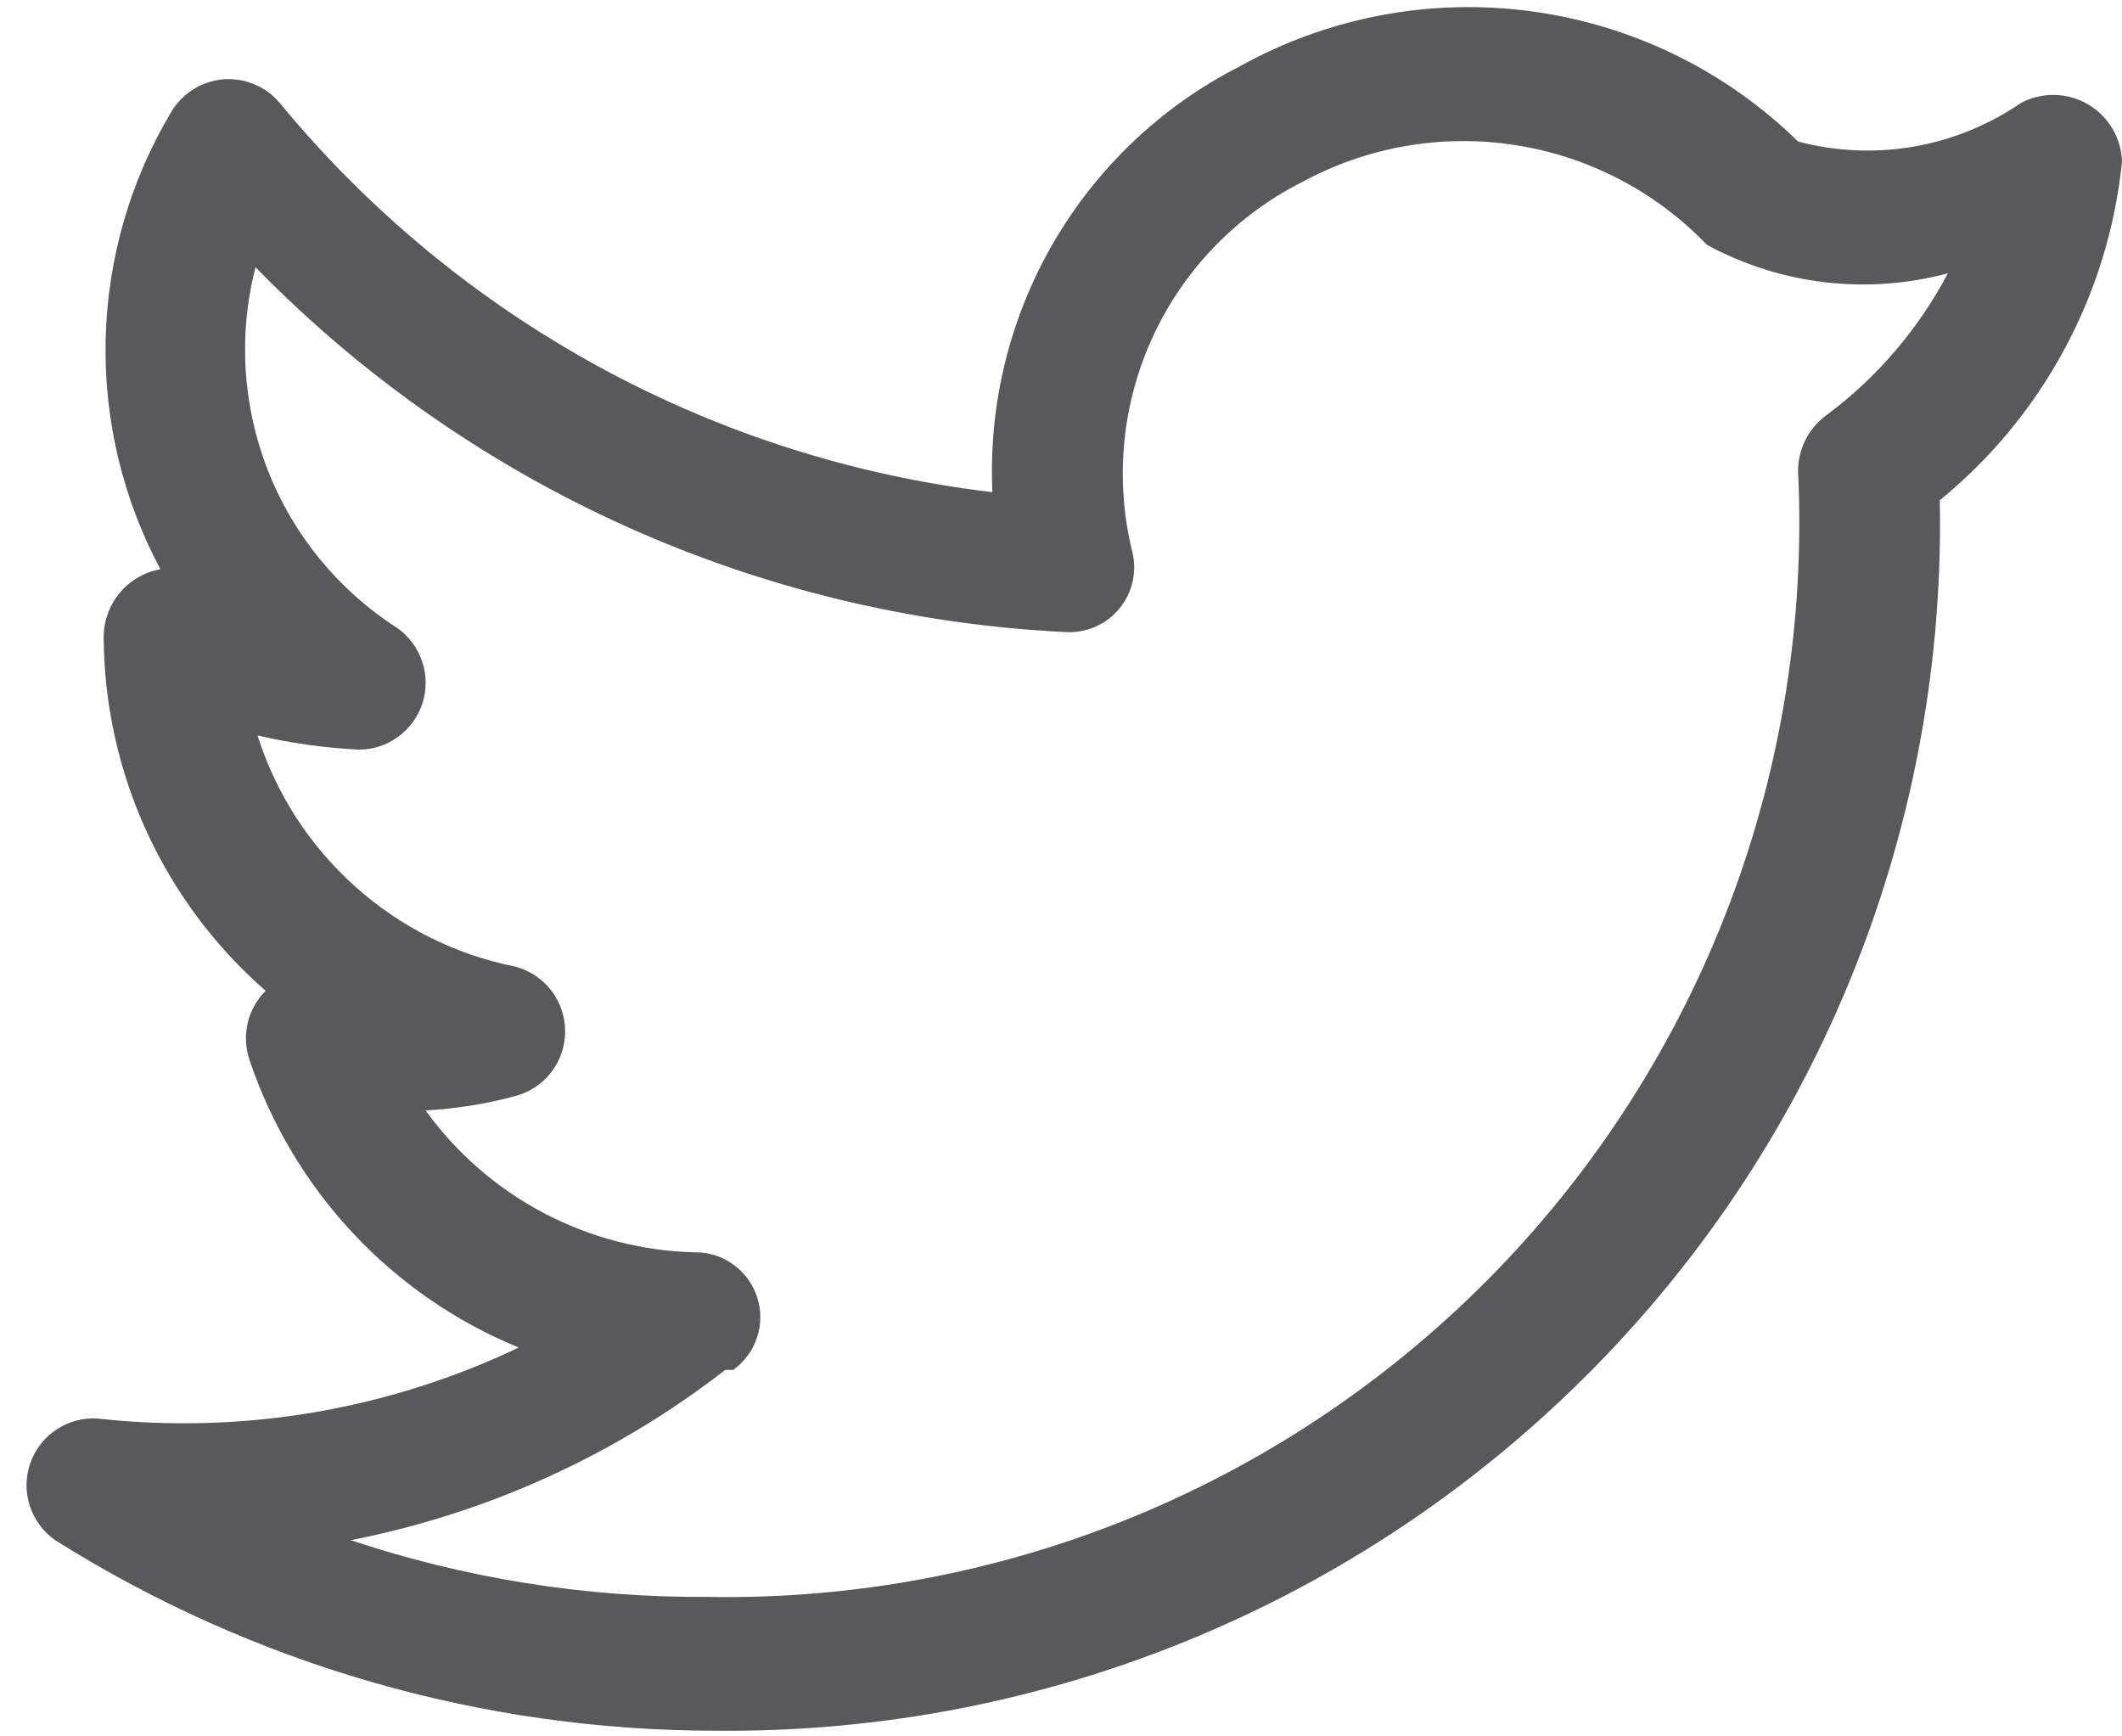 <svg width="22" height="18" viewBox="0 0 22 18" fill="none" xmlns="http://www.w3.org/2000/svg">
<path d="M0.572 15.966C2.621 17.255 4.993 17.94 7.414 17.941C9.137 17.96 10.845 17.625 12.434 16.956C14.022 16.288 15.456 15.3 16.648 14.054C18.929 11.673 20.175 8.484 20.111 5.186C21.18 4.313 21.86 3.051 22 1.677C21.997 1.556 21.962 1.437 21.9 1.332C21.838 1.228 21.75 1.141 21.645 1.08C21.54 1.019 21.421 0.986 21.299 0.984C21.178 0.982 21.058 1.011 20.951 1.068C20.617 1.297 20.238 1.451 19.84 1.52C19.441 1.588 19.033 1.571 18.642 1.467C17.889 0.73 16.918 0.257 15.874 0.117C14.831 -0.023 13.77 0.177 12.849 0.69C12.044 1.101 11.374 1.736 10.92 2.518C10.466 3.301 10.247 4.198 10.289 5.102C7.399 4.761 4.753 3.315 2.901 1.068C2.829 0.982 2.738 0.915 2.634 0.873C2.531 0.83 2.419 0.813 2.307 0.823C2.196 0.834 2.089 0.871 1.995 0.932C1.901 0.993 1.823 1.075 1.768 1.173C1.345 1.885 1.114 2.695 1.095 3.523C1.077 4.351 1.272 5.17 1.663 5.901C1.496 5.931 1.346 6.019 1.238 6.15C1.13 6.281 1.073 6.446 1.075 6.615C1.08 7.309 1.233 7.994 1.522 8.624C1.812 9.254 2.232 9.816 2.754 10.271C2.662 10.363 2.598 10.478 2.568 10.604C2.539 10.731 2.545 10.863 2.586 10.986C2.811 11.654 3.176 12.267 3.658 12.782C4.139 13.297 4.726 13.702 5.378 13.969C4.019 14.617 2.508 14.871 1.012 14.705C0.861 14.695 0.712 14.735 0.585 14.819C0.459 14.902 0.364 15.025 0.314 15.168C0.264 15.311 0.262 15.466 0.309 15.61C0.355 15.754 0.448 15.879 0.572 15.966ZM7.602 14.201C7.718 14.117 7.805 13.999 7.849 13.863C7.894 13.727 7.894 13.581 7.849 13.445C7.805 13.309 7.718 13.191 7.602 13.108C7.486 13.024 7.346 12.98 7.204 12.982C6.657 12.969 6.12 12.829 5.636 12.574C5.152 12.319 4.733 11.955 4.412 11.511C4.724 11.494 5.034 11.445 5.336 11.364C5.485 11.326 5.618 11.24 5.713 11.118C5.808 10.996 5.859 10.846 5.859 10.691C5.859 10.537 5.808 10.387 5.713 10.265C5.618 10.143 5.485 10.057 5.336 10.019C4.718 9.895 4.145 9.607 3.677 9.185C3.208 8.764 2.86 8.225 2.67 7.624C3.015 7.704 3.366 7.753 3.72 7.771C3.867 7.771 4.01 7.724 4.129 7.637C4.248 7.55 4.336 7.427 4.381 7.287C4.425 7.146 4.424 6.995 4.376 6.855C4.329 6.716 4.239 6.595 4.119 6.51C3.511 6.121 3.042 5.55 2.778 4.878C2.515 4.207 2.469 3.469 2.649 2.77C4.871 5.046 7.87 6.397 11.044 6.552C11.15 6.559 11.257 6.54 11.354 6.498C11.451 6.456 11.538 6.391 11.605 6.309C11.673 6.227 11.72 6.13 11.743 6.026C11.766 5.922 11.764 5.814 11.737 5.712C11.556 4.968 11.631 4.186 11.952 3.491C12.272 2.797 12.818 2.231 13.5 1.887C14.174 1.521 14.95 1.386 15.709 1.504C16.467 1.621 17.166 1.985 17.698 2.539C18.462 2.953 19.356 3.058 20.195 2.833C19.89 3.411 19.46 3.914 18.936 4.304C18.843 4.371 18.768 4.46 18.717 4.562C18.666 4.664 18.64 4.778 18.642 4.892C18.714 6.414 18.473 7.935 17.935 9.36C17.396 10.785 16.571 12.085 15.511 13.178C14.45 14.271 13.177 15.135 11.77 15.716C10.363 16.296 8.851 16.582 7.33 16.554C6.074 16.562 4.827 16.363 3.636 15.966C5.05 15.689 6.38 15.085 7.519 14.201H7.602Z" fill="#58595B"/>
</svg>
